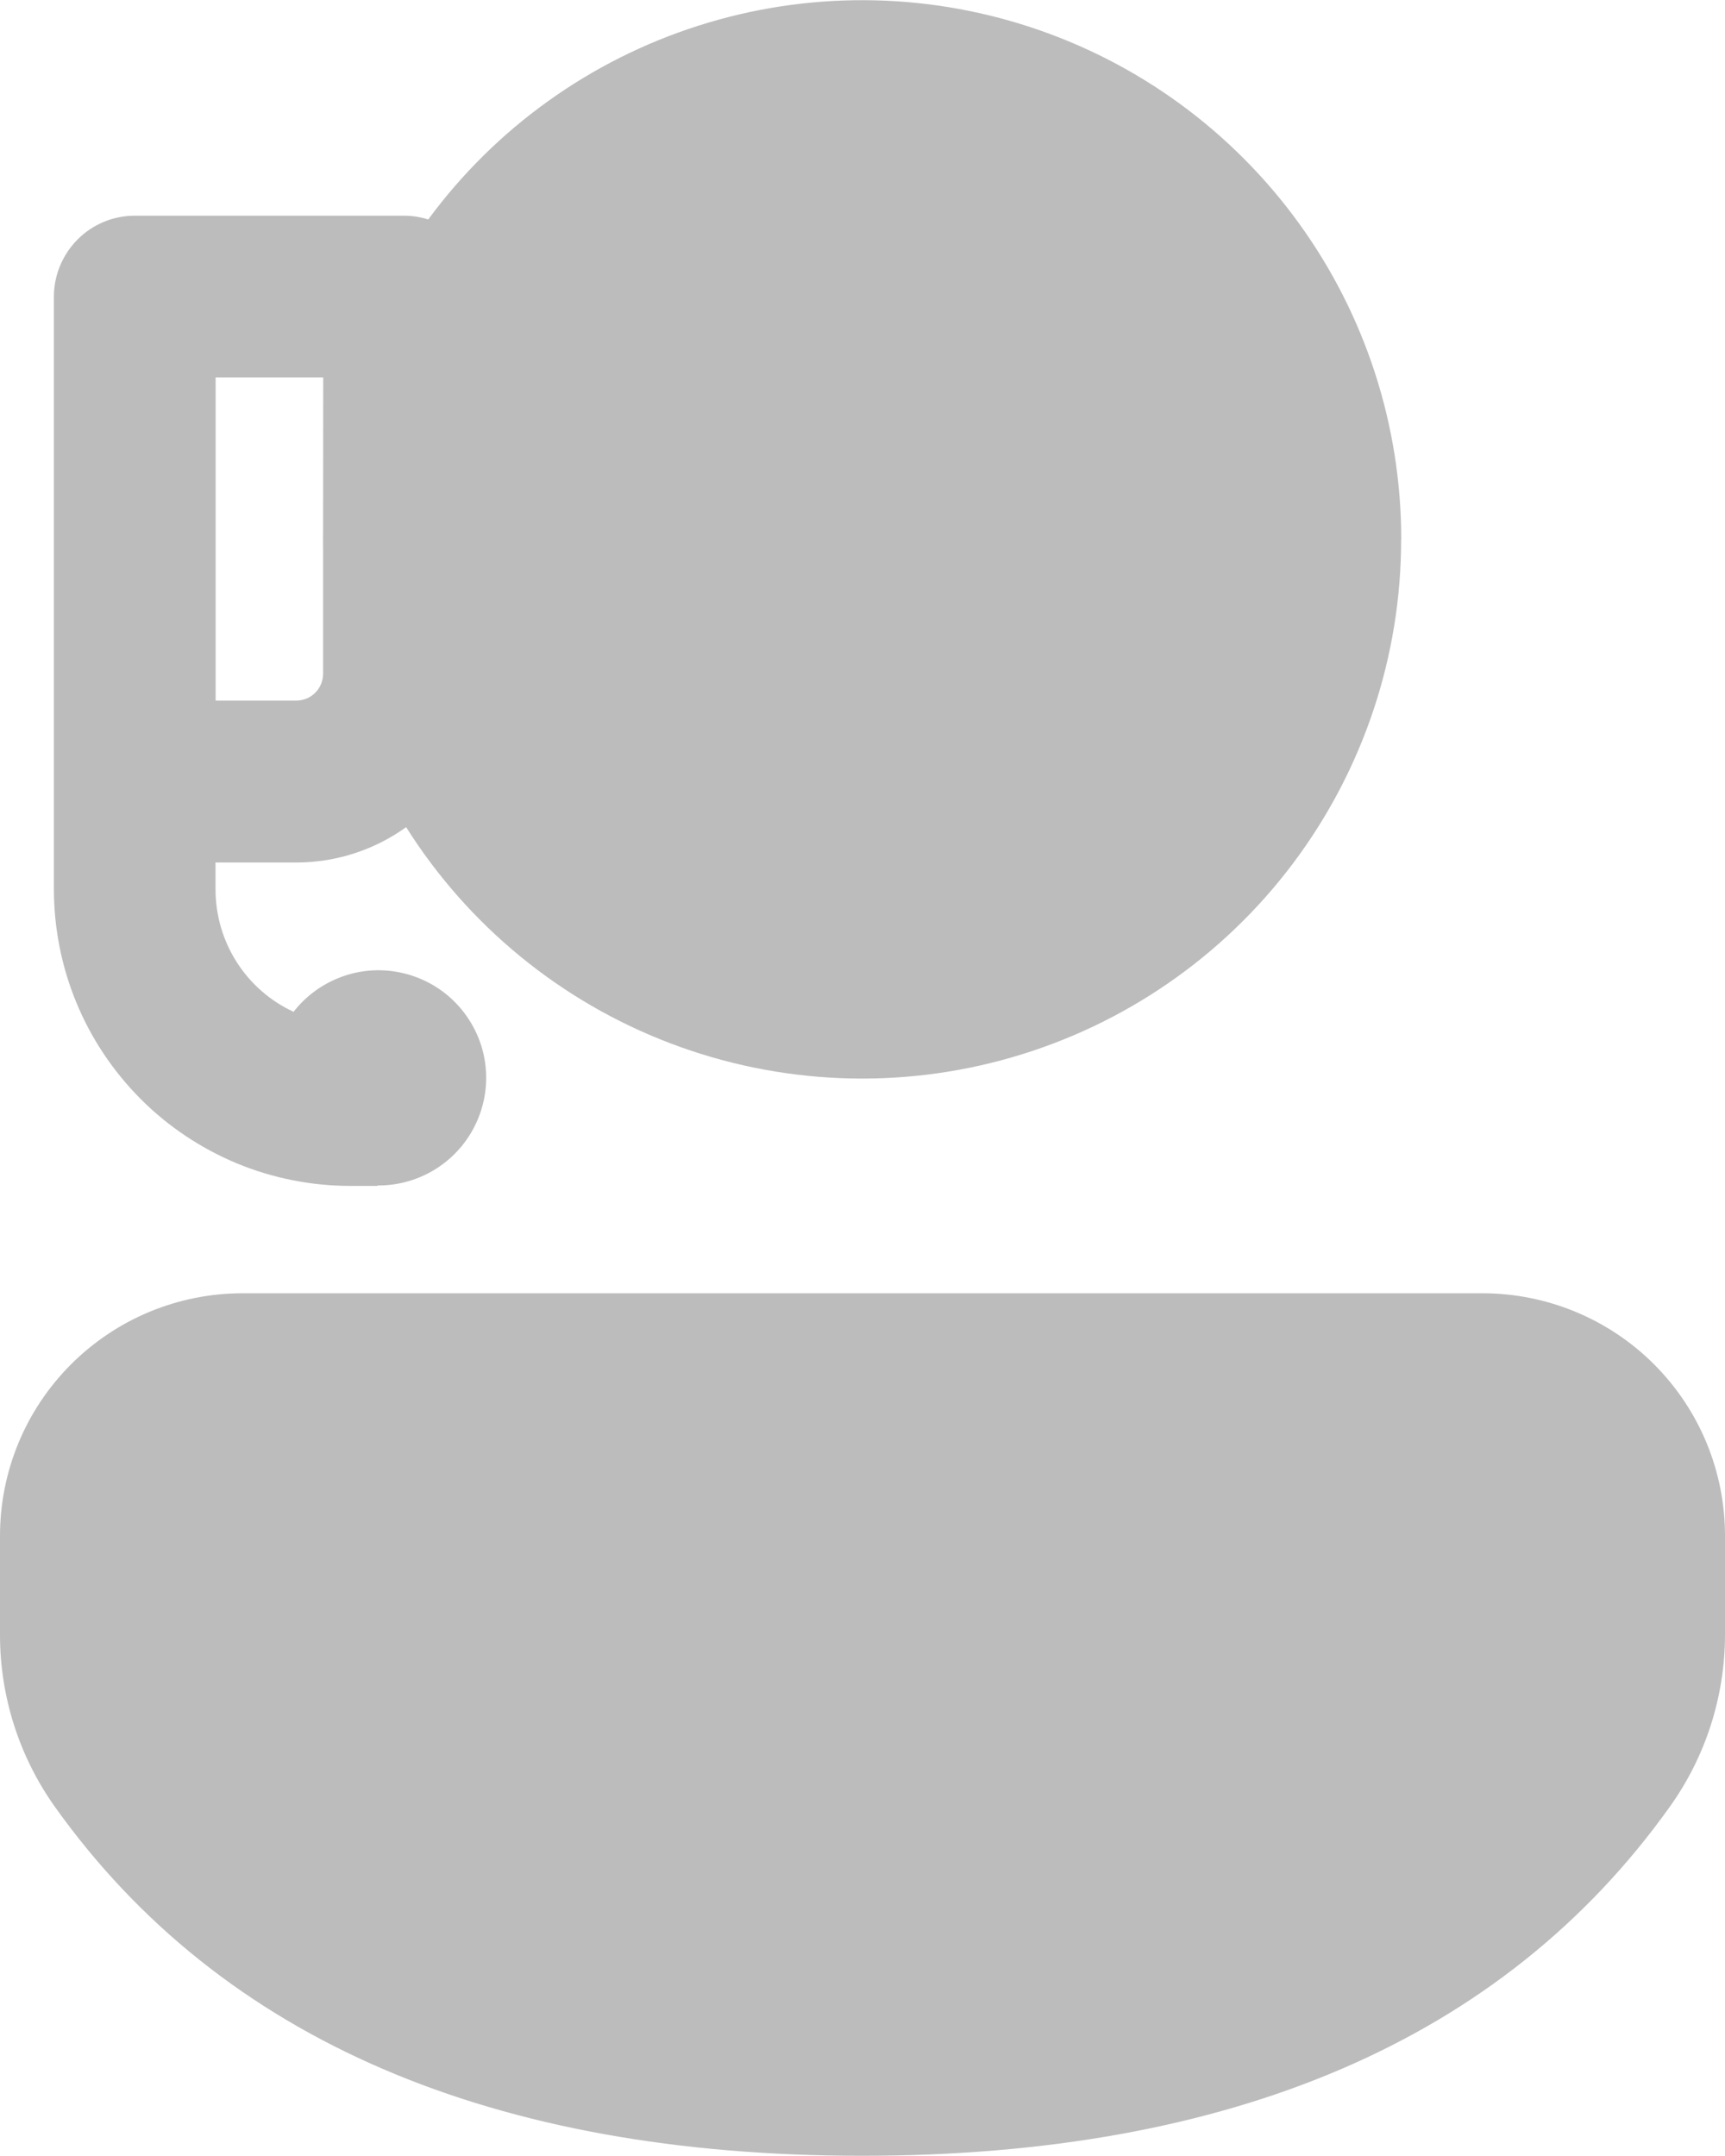 <svg xmlns="http://www.w3.org/2000/svg" width="16" viewBox="0 0 16 20" height="20" fill="none"><path fill="#bcbcbc" d="m16 14.246c0-.295-.058-.588-.171-.861s-.279-.521-.488-.73c-.209-.209-.457-.374-.73-.487-.273-.113-.566-.171-.861-.171h-11.5c-.296-0-.588.058-.861.171s-.521.279-.73.488c-.209.209-.375.457-.488.73-.113.273-.171.566-.171.861v.92c0 .571.178 1.129.51 1.595 1.543 2.164 4.065 3.236 7.486 3.236 3.42 0 5.945-1.071 7.49-3.235.334-.466.513-1.024.514-1.597zm-3.003-9.244c0-1.053-.332-2.079-.95-2.932-.618-.853-1.488-1.489-2.489-1.818-1-.329-2.079-.334-3.082-.013-1.003.32-1.88.949-2.504 1.797-.072-.023-.148-.035-.224-.035h-2.498c-.199 0-.39.079-.53.22s-.22.331-.22.53v5.498c-0.0.361.071.719.209 1.053.138.334.341.637.596.893.255.256.559.458.892.597.334.138.692.209 1.053.209h.25v-.004h.01c.169 0.0.336-.043.484-.125.148-.082.273-.2.363-.344.09-.144.142-.308.151-.477.009-.169-.025-.338-.1-.49s-.186-.283-.325-.38c-.139-.097-.3-.157-.469-.175-.169-.018-.339.008-.495.075s-.292.171-.396.305c-.217-.1-.4-.261-.528-.462s-.196-.435-.196-.674v-.249h.748c.38 0 .733-.122 1.02-.328.578.917 1.439 1.621 2.453 2.006 1.013.385 2.125.431 3.166.129 1.041-.301 1.957-.933 2.608-1.8.651-.867 1.003-1.922 1.002-3.006zm-10-.106c-.001.071-.001.141 0 .212v1.141c0 .066-.026.13-.073.177-.047.047-.11.073-.177.073h-.747v-2.998h.998z"></path></svg>